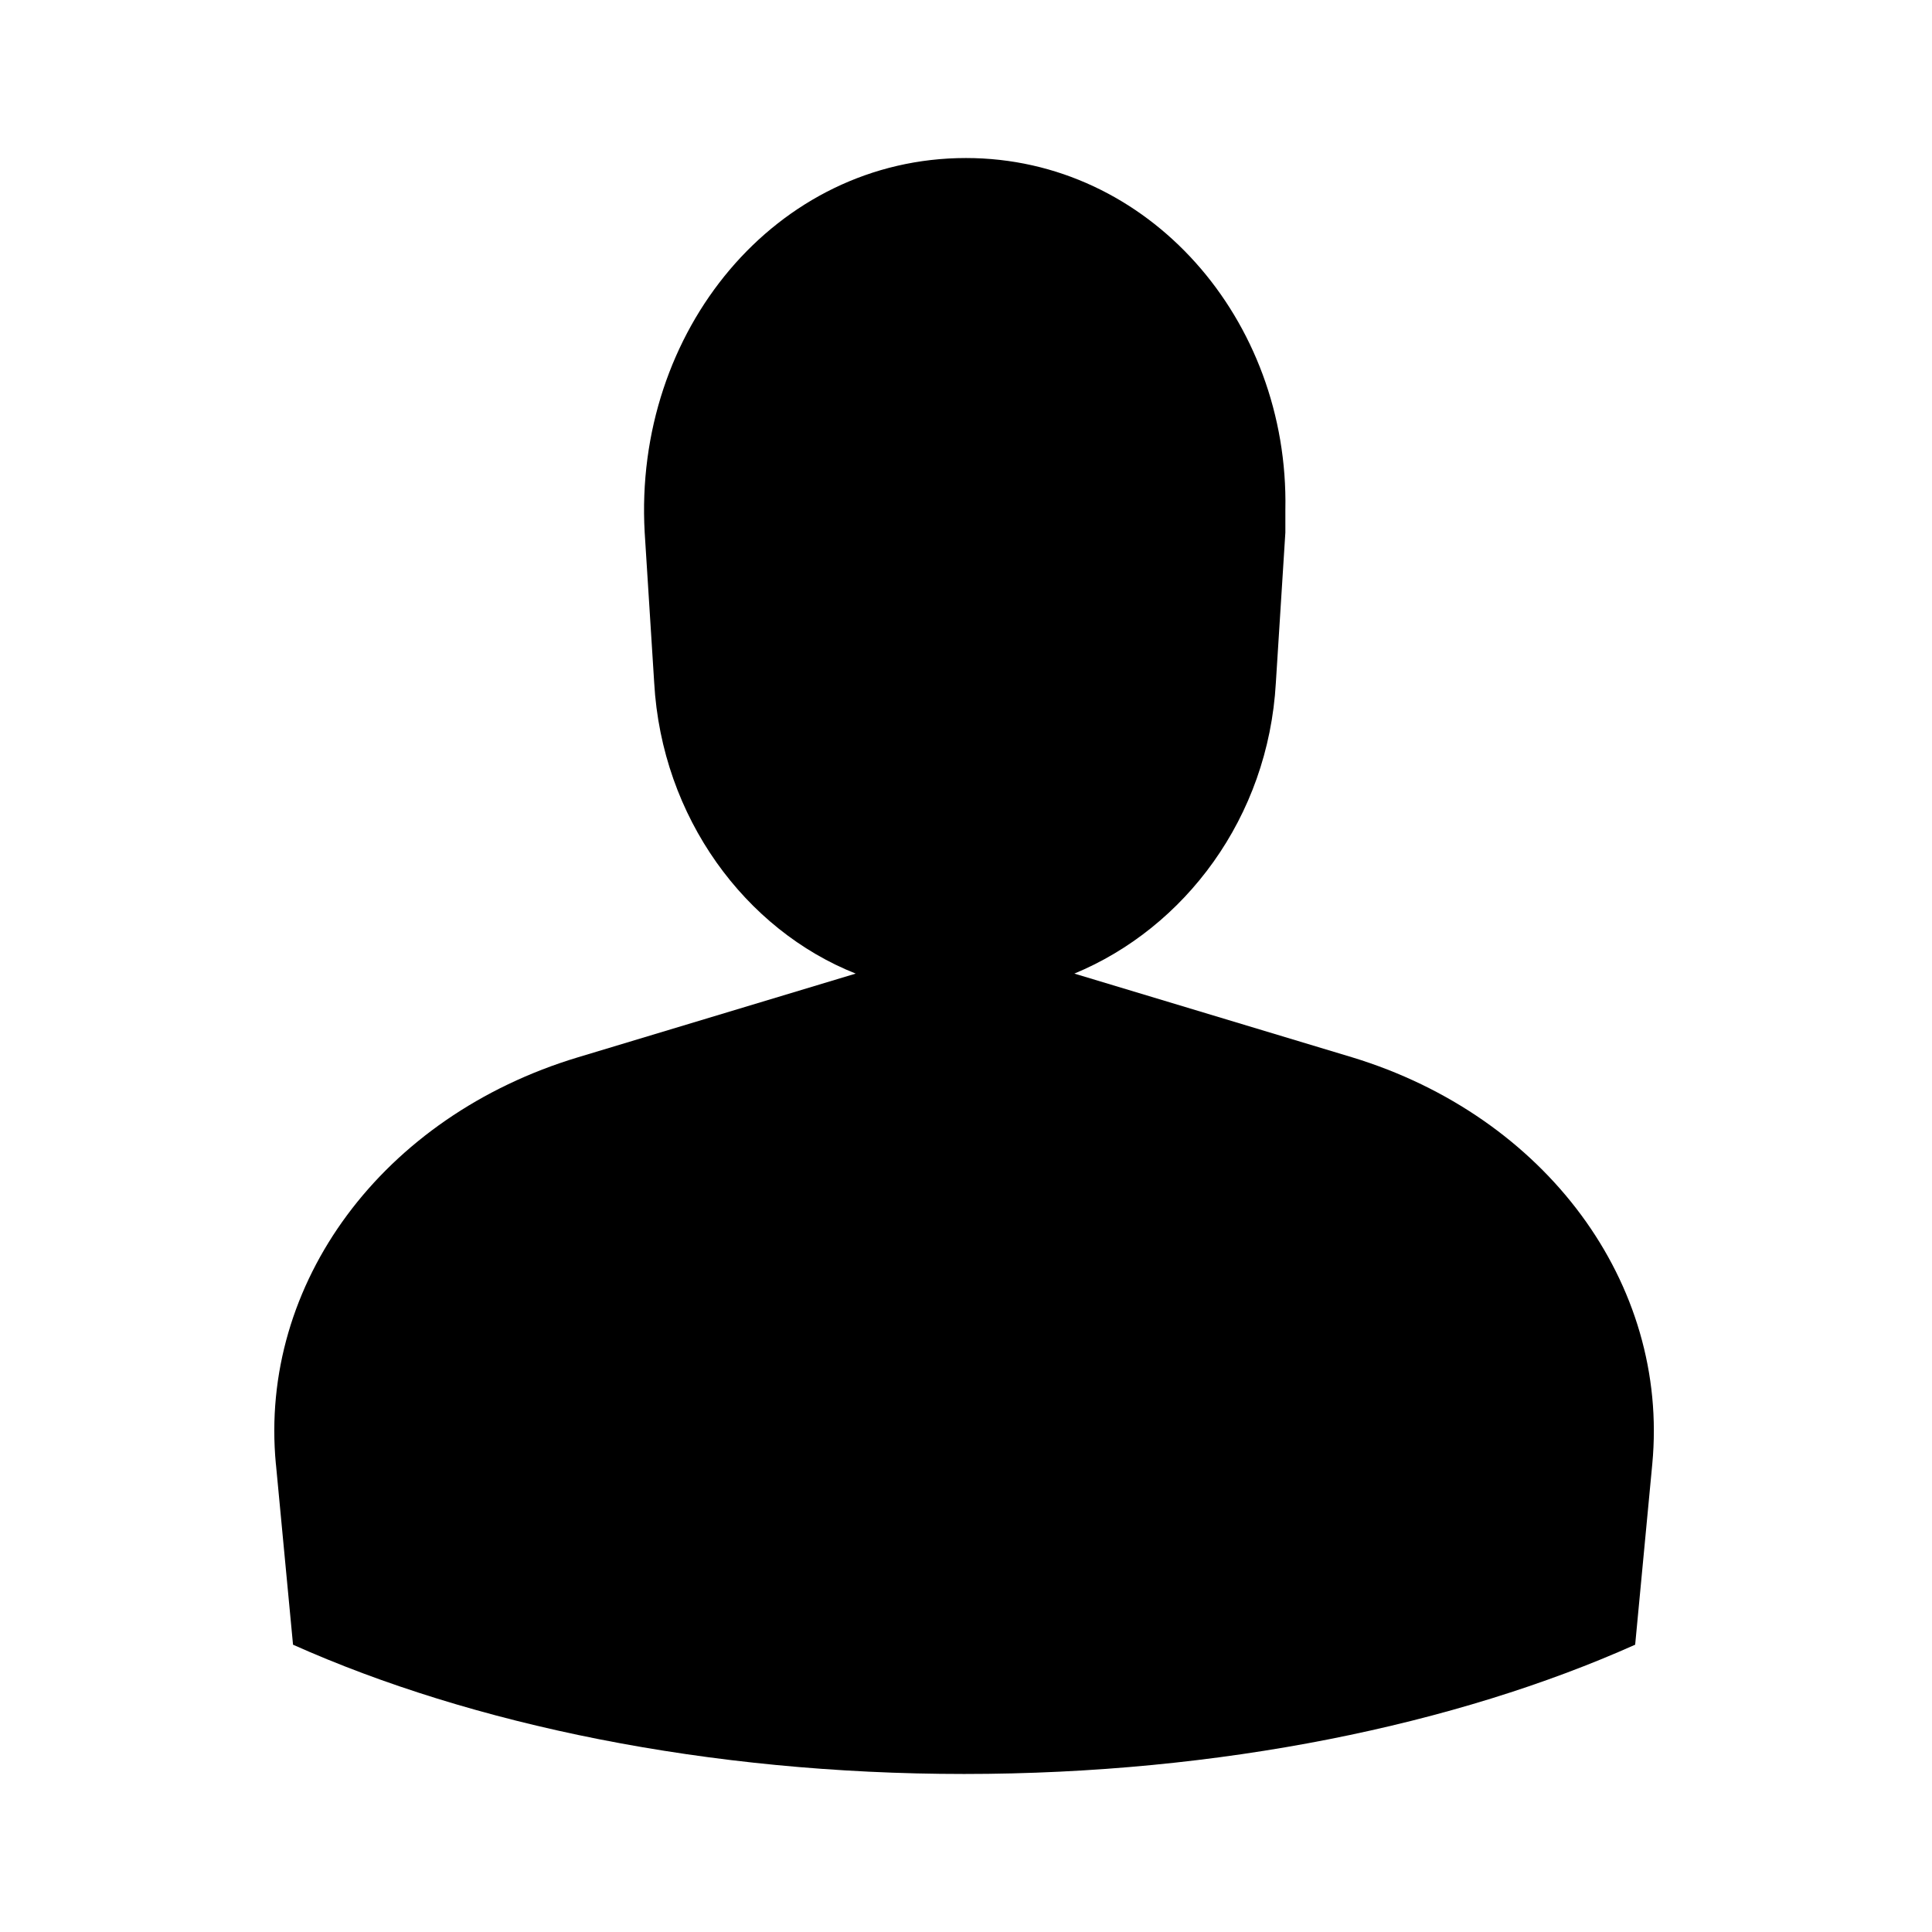 <?xml version="1.0" encoding="UTF-8"?>
<!-- Uploaded to: ICON Repo, www.svgrepo.com, Generator: ICON Repo Mixer Tools -->
<svg fill="#000000" width="800px" height="800px" version="1.1" viewBox="144 144 512 512" xmlns="http://www.w3.org/2000/svg">
 <path d="m217.12 532 4.535 47.863c47.359 21.16 109.83 34.258 177.84 34.258 68.016 0 130.49-13.098 177.84-34.258l4.535-47.863c4.535-47.863-28.215-92.195-79.602-107.82l-73.555-22.168c29.223-12.09 51.387-41.312 53.402-77.082l2.519-39.801v-6.047c1.004-50.379-36.277-93.203-84.641-93.203-50.383 0-88.168 45.848-85.145 99.25l2.519 39.801c2.016 35.77 24.184 65.496 53.402 77.082l-73.555 22.168c-51.895 15.621-84.641 59.953-80.105 107.82z"/>
</svg>